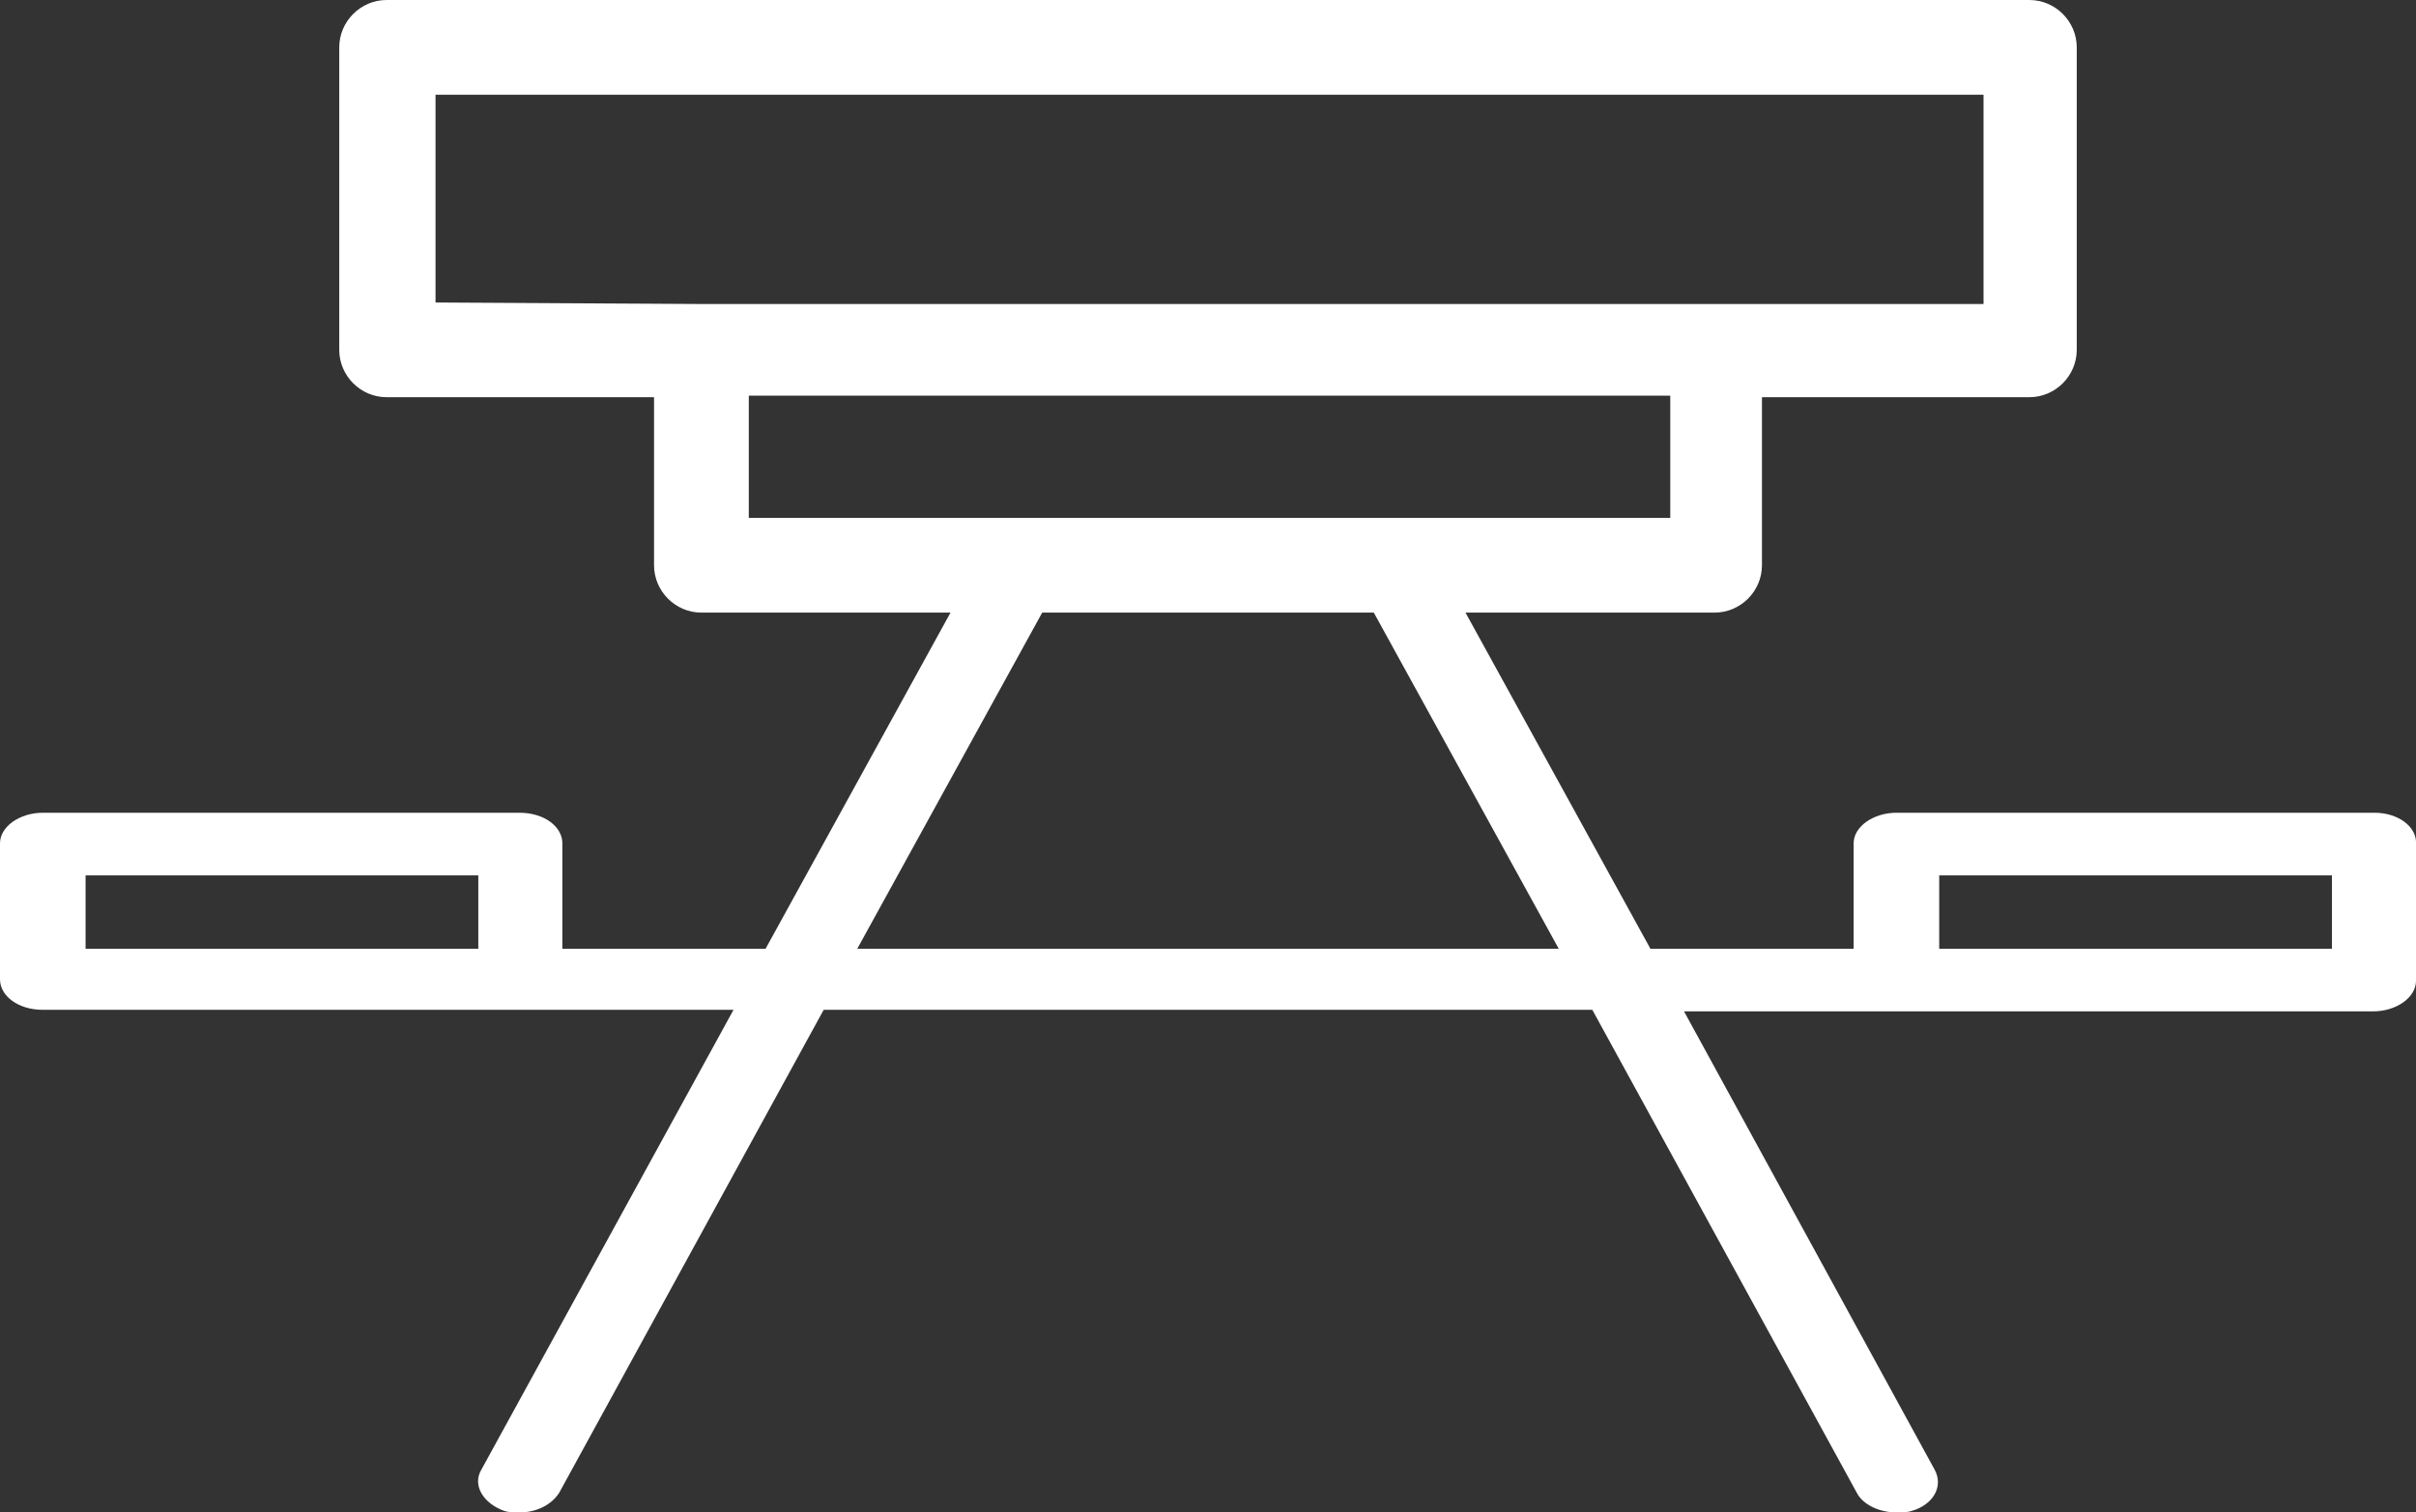 <?xml version="1.0" encoding="utf-8"?>
<!-- Generator: Adobe Illustrator 27.8.0, SVG Export Plug-In . SVG Version: 6.00 Build 0)  -->
<svg version="1.1" id="Layer_1" xmlns="http://www.w3.org/2000/svg" xmlns:xlink="http://www.w3.org/1999/xlink" x="0px" y="0px"
	 viewBox="0 0 158.1 99" style="enable-background:new 0 0 158.1 99;" xml:space="preserve">
<rect x="0" y="0" width="158.1" height="99" fill="#333333" stroke="none"/>
<style type="text/css">
	.st0{fill:#FFFFFF;}
</style>
<path class="st0" d="M155.4,53.2h-31.3c-1.5,0-2.8,0.9-2.8,2v6.9H108l-12.1-22h16.3c1.7,0,3.1-1.4,3.1-3.1V26h17.5
	c1.7,0,3.1-1.4,3.1-3.1V3.1c0-1.7-1.4-3.1-3.1-3.1H81.2h-4.3H25.3c-1.7,0-3.1,1.4-3.1,3.1v19.8c0,1.7,1.4,3.1,3.1,3.1h17.5v11
	c0,1.7,1.4,3.1,3.1,3.1h16.3l-12.1,22H36.8v-6.9c0-1.1-1.2-2-2.8-2H2.8c-1.5,0-2.8,0.9-2.8,2v8.9c0,1.1,1.2,2,2.8,2h5h26.3H48
	L31.5,96.2c-0.6,1,0.1,2.2,1.5,2.7c0.3,0.1,0.7,0.1,1,0.1c1.1,0,2.1-0.5,2.6-1.3l17.3-31.6h23h4.3h23l17.3,31.6
	c0.4,0.8,1.5,1.3,2.6,1.3c0.3,0,0.7,0,1-0.1c1.4-0.4,2.1-1.6,1.5-2.7l-16.4-30h13.9h26.2h5c1.5,0,2.8-0.9,2.8-2v-8.9
	C158.2,54.1,156.9,53.2,155.4,53.2z M31.3,62.1H7.9H5.6v-4.8h25.7V62.1z M28.5,19.8V6.2H77h4.3h48.5v13.7h-17.5h-31H77H46L28.5,19.8
	L28.5,19.8z M49,33.9v-8h28h4.3h28v8h-28H77H49z M81.2,62.1h-4.3H56.1l12.1-22h8.7h4.3h8.7l12.1,22H81.2z M152.6,62.1h-2.3h-23.4
	v-4.8h25.7L152.6,62.1L152.6,62.1z"/>
</svg>
